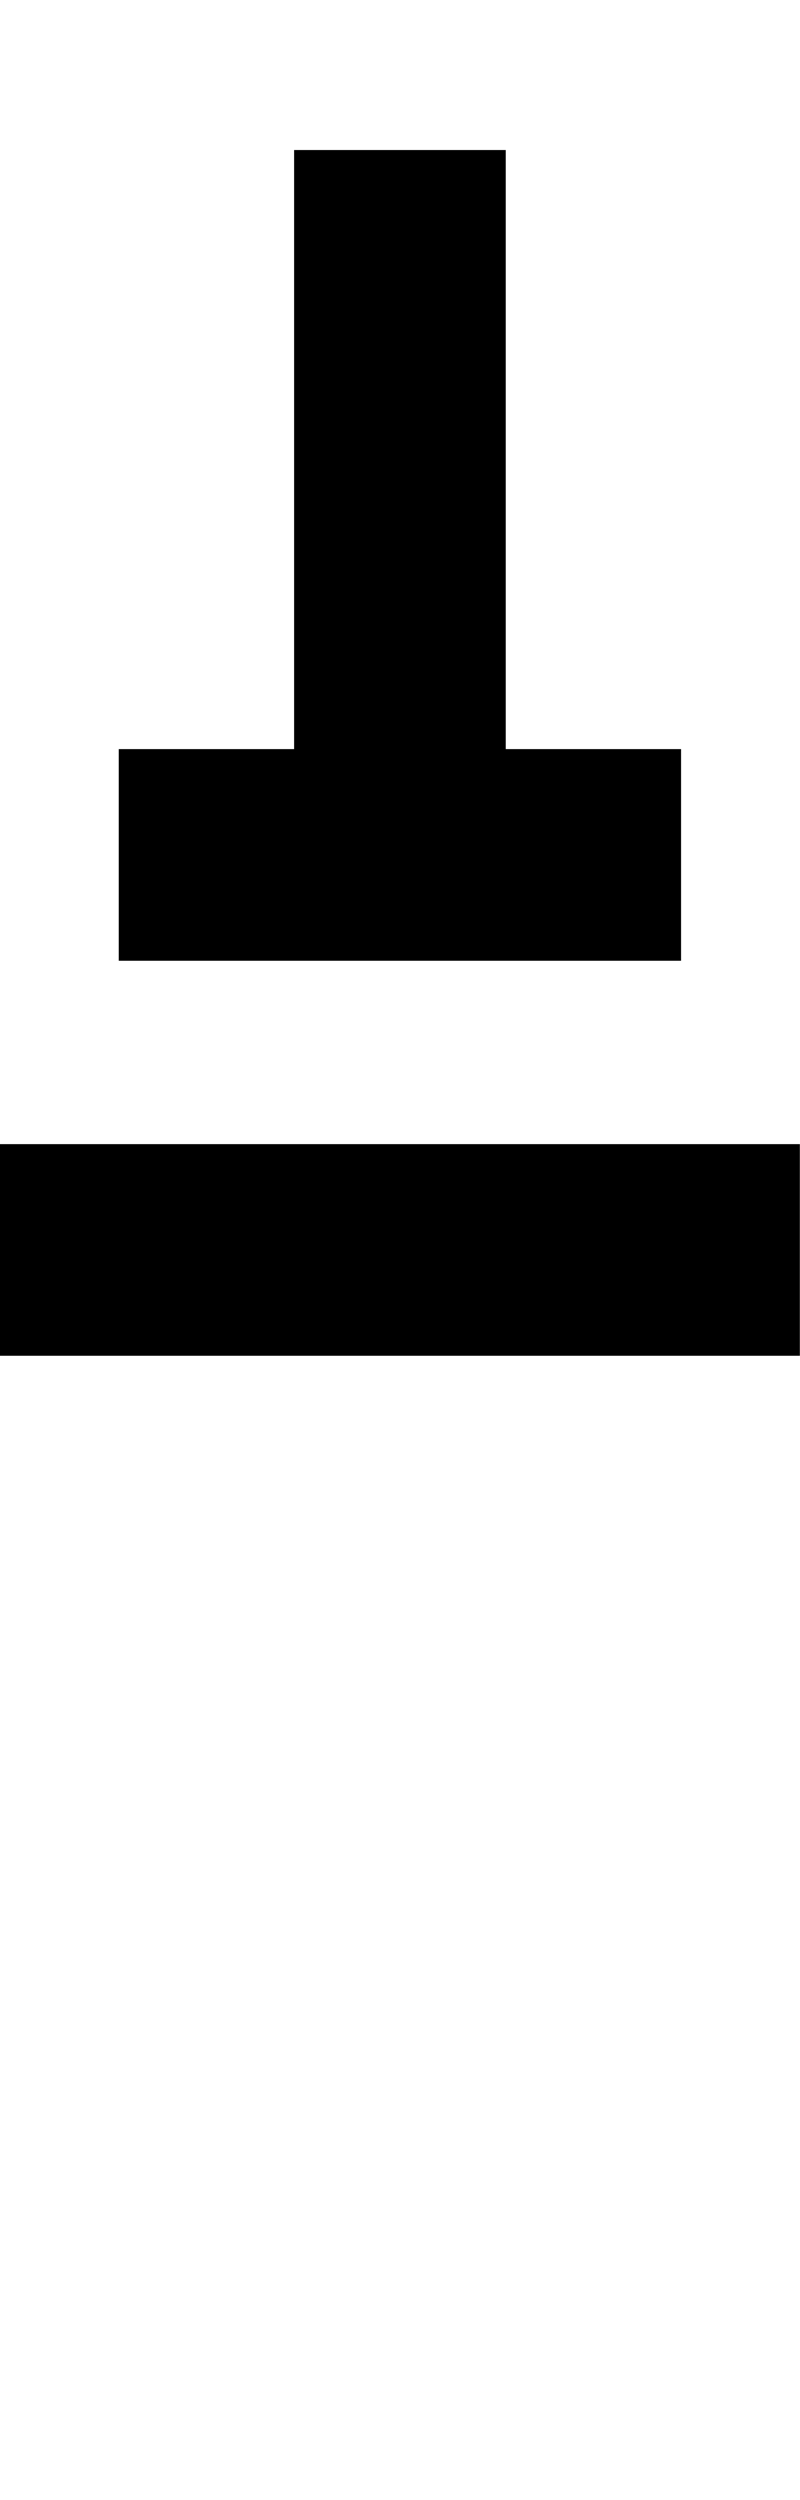 <?xml version="1.0" encoding="UTF-8" standalone="no"?>
<svg
   version="1.1"
   width="226.8pt"
   height="708.72pt"
   viewBox="0 0 226.8 708.72"
   id="svg40"
   sodipodi:docname="Borelian script - vowels-7.svg"
   inkscape:version="1.1 (c68e22c387, 2021-05-23)"
   xmlns:inkscape="http://www.inkscape.org/namespaces/inkscape"
   xmlns:sodipodi="http://sodipodi.sourceforge.net/DTD/sodipodi-0.dtd"
   xmlns="http://www.w3.org/2000/svg"
   xmlns:svg="http://www.w3.org/2000/svg">
  <defs
     id="defs44" />
  <sodipodi:namedview
     id="namedview42"
     pagecolor="#505050"
     bordercolor="#eeeeee"
     borderopacity="1"
     inkscape:pageshadow="0"
     inkscape:pageopacity="0"
     inkscape:pagecheckerboard="0"
     inkscape:document-units="pt"
     showgrid="false"
     inkscape:zoom="0.84871321"
     inkscape:cx="151.40568"
     inkscape:cy="473.06911"
     inkscape:window-width="1680"
     inkscape:window-height="987"
     inkscape:window-x="-8"
     inkscape:window-y="-8"
     inkscape:window-maximized="1"
     inkscape:current-layer="g36" />
  <g
     enable-background="new"
     id="g38">
    <g
       id="g36">
      <g
         id="g26"
         data-name="P">
        <clipPath
           id="cp19">
          <path
             transform="matrix(1,0,0,-1,0,708.72)"
             d="M 0 0 L 226.8 0 L 226.8 708.72 L 0 708.72 Z "
             fill-rule="evenodd"
             id="path19" />
        </clipPath>
        <g
           clip-path="url(#cp19)"
           id="g24">
          <path
             transform="matrix(1,0,0,-1,0,708.72)"
             stroke-width="60"
             stroke-linecap="butt"
             stroke-linejoin="round"
             fill="none"
             stroke="#000000"
             d="M 0 354.38 L 226.75 354.38 "
             id="path22" />
        </g>
      </g>
      <g
         id="g30"
         data-name="P">
        <path
           transform="matrix(1,0,0,-1,0,708.72)"
           stroke-width="60"
           stroke-linecap="butt"
           stroke-linejoin="round"
           fill="none"
           stroke="#000000"
           d="M 113.38 436.48 L 113.38 666.19 "
           id="path28" />
      </g>
      <g
         id="g34"
         data-name="P">
        <path
           transform="matrix(1,0,0,-1,0,708.72)"
           stroke-width="60"
           stroke-linecap="butt"
           stroke-linejoin="round"
           fill="none"
           stroke="#000000"
           d="M 193.08 466.36 L 33.666 466.36 "
           id="path32" />
      </g>
    </g>
  </g>
</svg>
